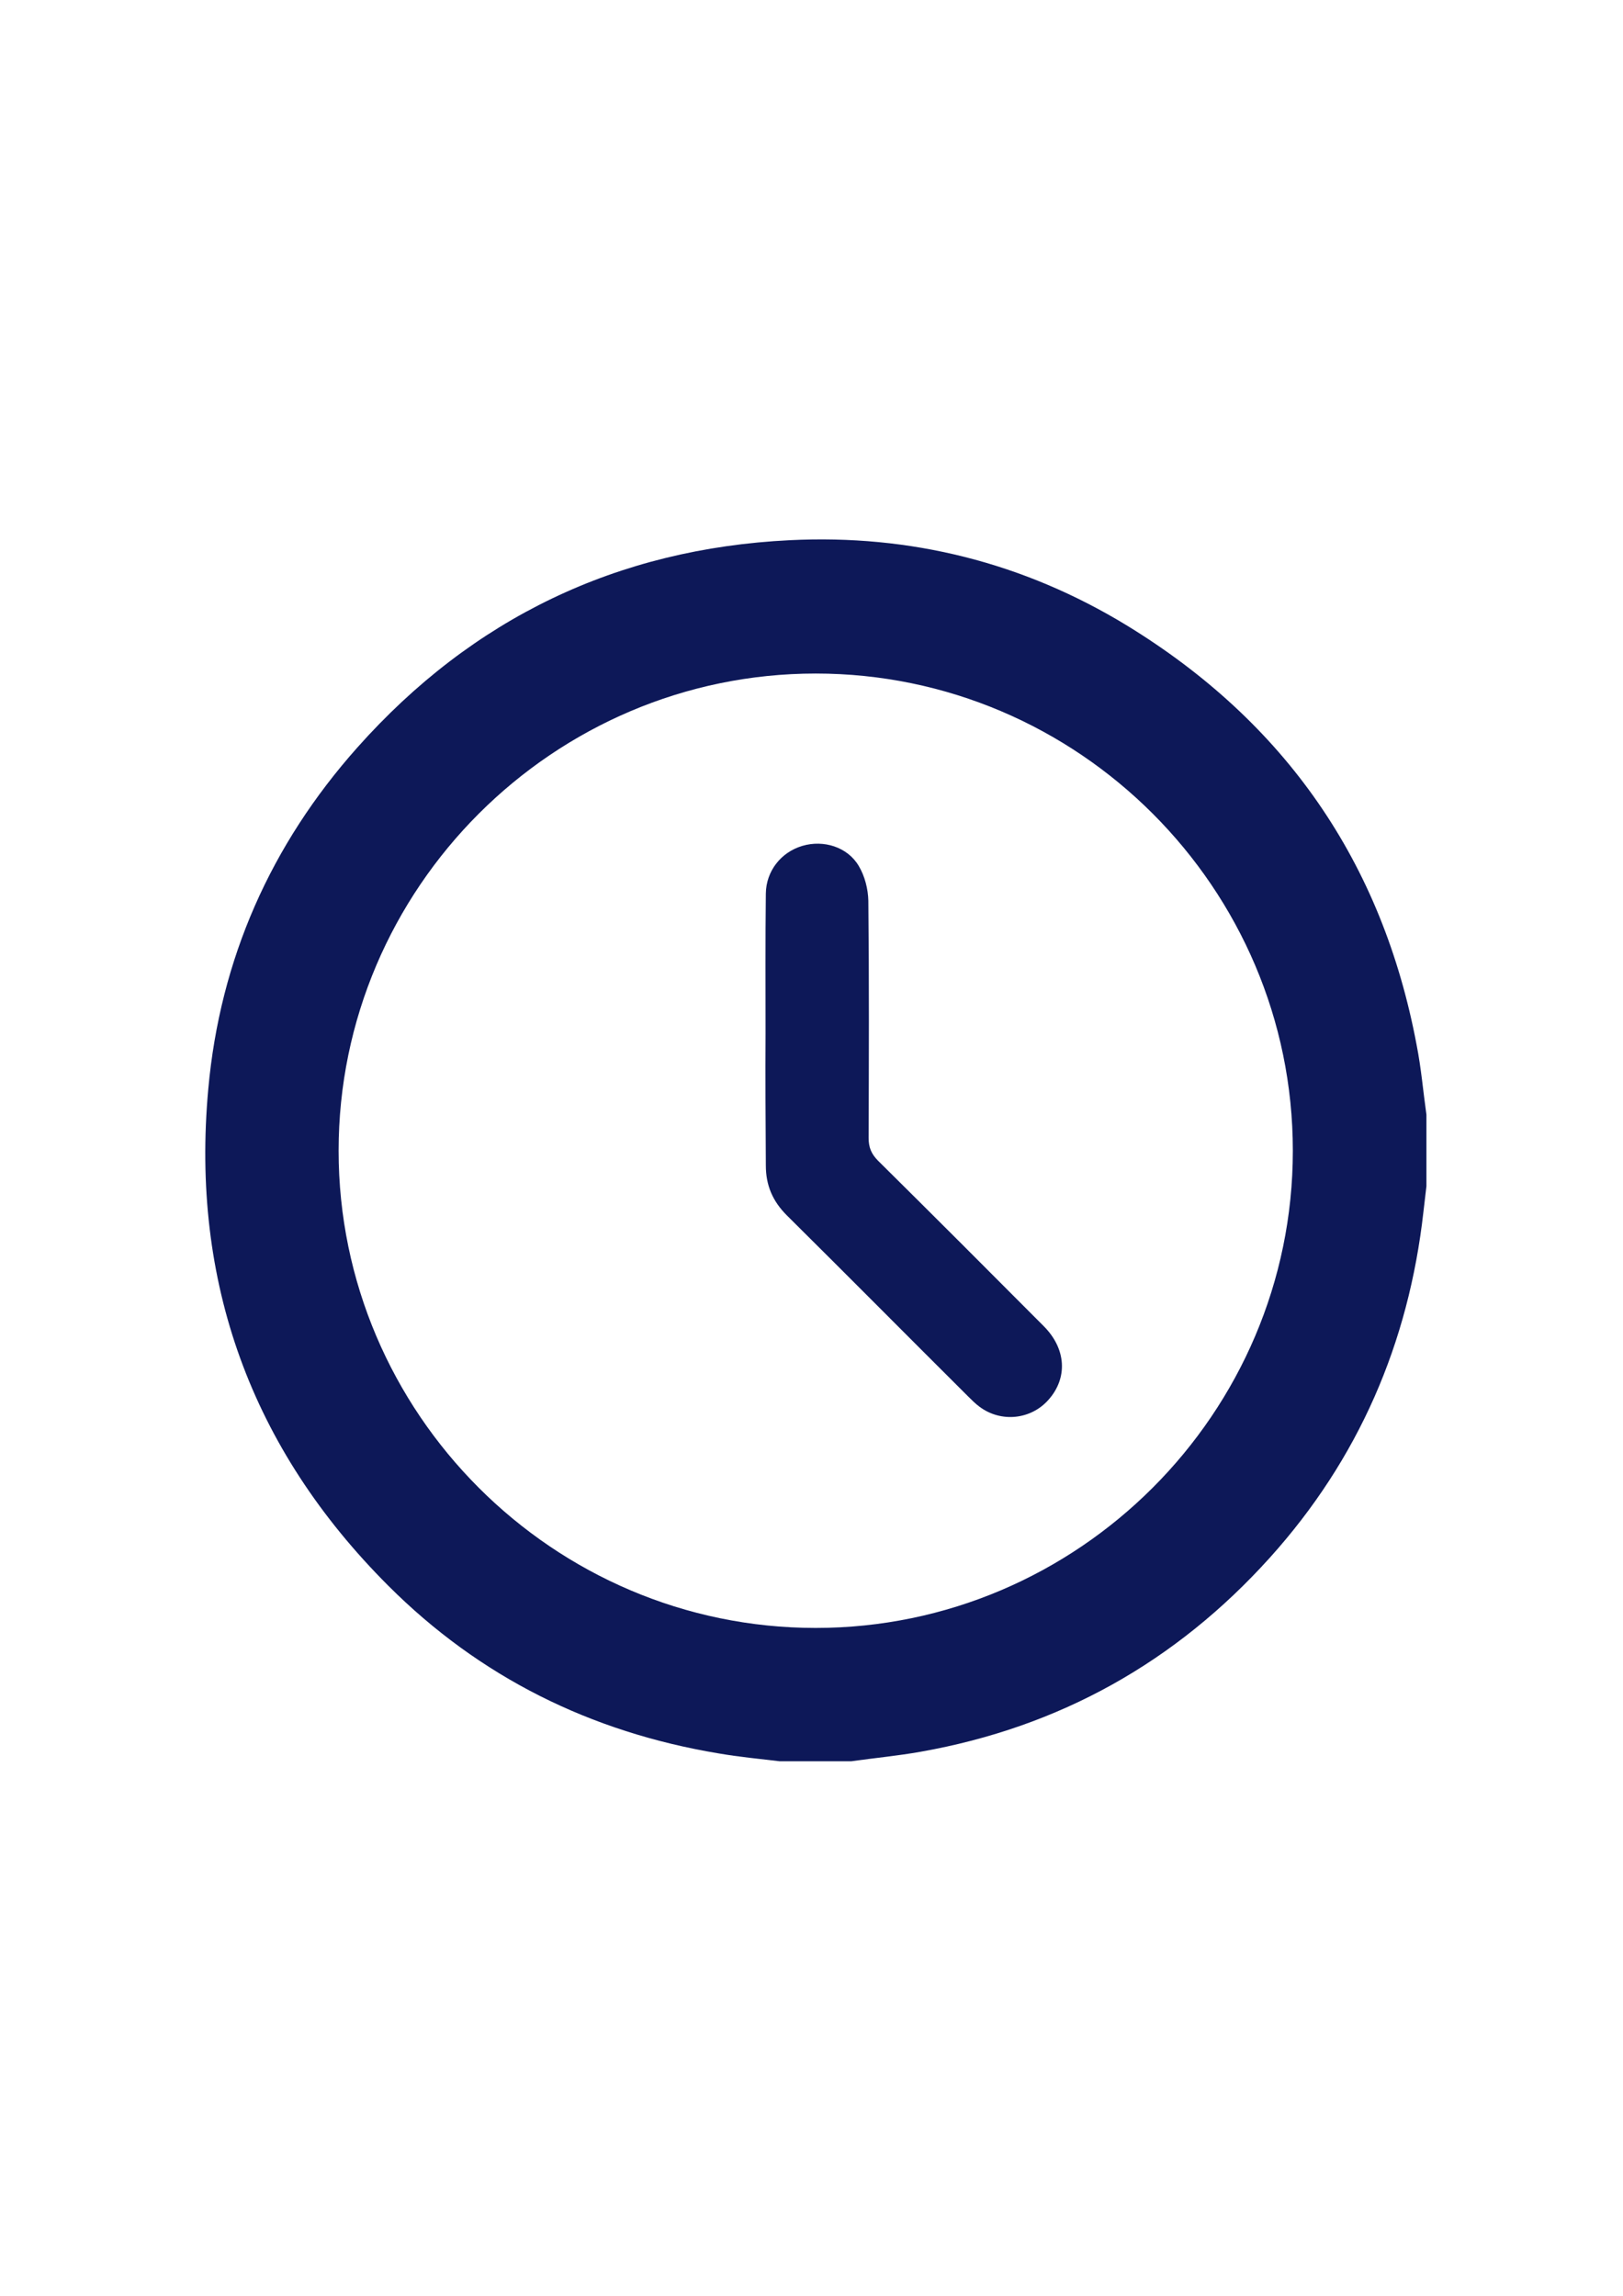 <?xml version="1.0" encoding="UTF-8"?> <!-- Generator: Adobe Illustrator 22.0.1, SVG Export Plug-In . SVG Version: 6.00 Build 0) --> <svg xmlns="http://www.w3.org/2000/svg" xmlns:xlink="http://www.w3.org/1999/xlink" id="Слой_1" x="0px" y="0px" viewBox="0 0 595.3 841.9" style="enable-background:new 0 0 595.3 841.9;" xml:space="preserve"> <style type="text/css"> .st0{fill:#0D1858;} </style> <path class="st0" d="M523.2,408.8c0,8.7,0,17.5,0,26.2c-0.4,3.1-0.7,6.3-1.1,9.4c-5.4,48.2-23.8,90.7-56.3,126.8 c-34.5,38.3-77.2,62.2-128.1,71.2c-8.4,1.5-17,2.3-25.5,3.5c-8.7,0-17.5,0-26.2,0c-7.5-0.9-15-1.6-22.5-2.9 c-46.8-7.8-87.5-27.9-121.1-61.5c-50.3-50.3-72.5-111.4-66-182.2c4.3-47.5,22.9-89.5,54.7-125.2c42.2-47.4,95.3-72.9,158.6-76 c44.2-2.2,85.7,8.2,123.5,31.2c58.1,35.5,93.8,86.8,106.4,153.9C521.3,391.8,522,400.3,523.2,408.8z M299.2,247 c-96.2,0-175,78.7-175,175c0,96.2,78.7,175,175,175c96.2,0,175-78.7,175-175C474.2,325.7,395.5,247,299.2,247z"></path> <path class="st0" d="M280.8,378.9c0-17.1-0.1-34.1,0.1-51.2c0.1-8.3,5.6-15.2,13.4-17.5c7.8-2.3,16.6,0.4,20.7,7.4 c2.2,3.7,3.4,8.4,3.5,12.7c0.3,29,0.2,58,0.1,87c0,3.5,1,5.9,3.5,8.4c20.3,20.1,40.5,40.3,60.7,60.6c8.3,8.3,8.9,19,1.8,27 c-6.4,7.3-17.4,8.5-25.3,2.6c-1.5-1.1-2.9-2.5-4.2-3.8c-22.2-22.1-44.3-44.4-66.5-66.4c-5.2-5.2-7.7-11-7.7-18.3 C280.8,411.2,280.7,395.1,280.8,378.9C280.7,378.9,280.8,378.9,280.8,378.9z"></path> </svg> 